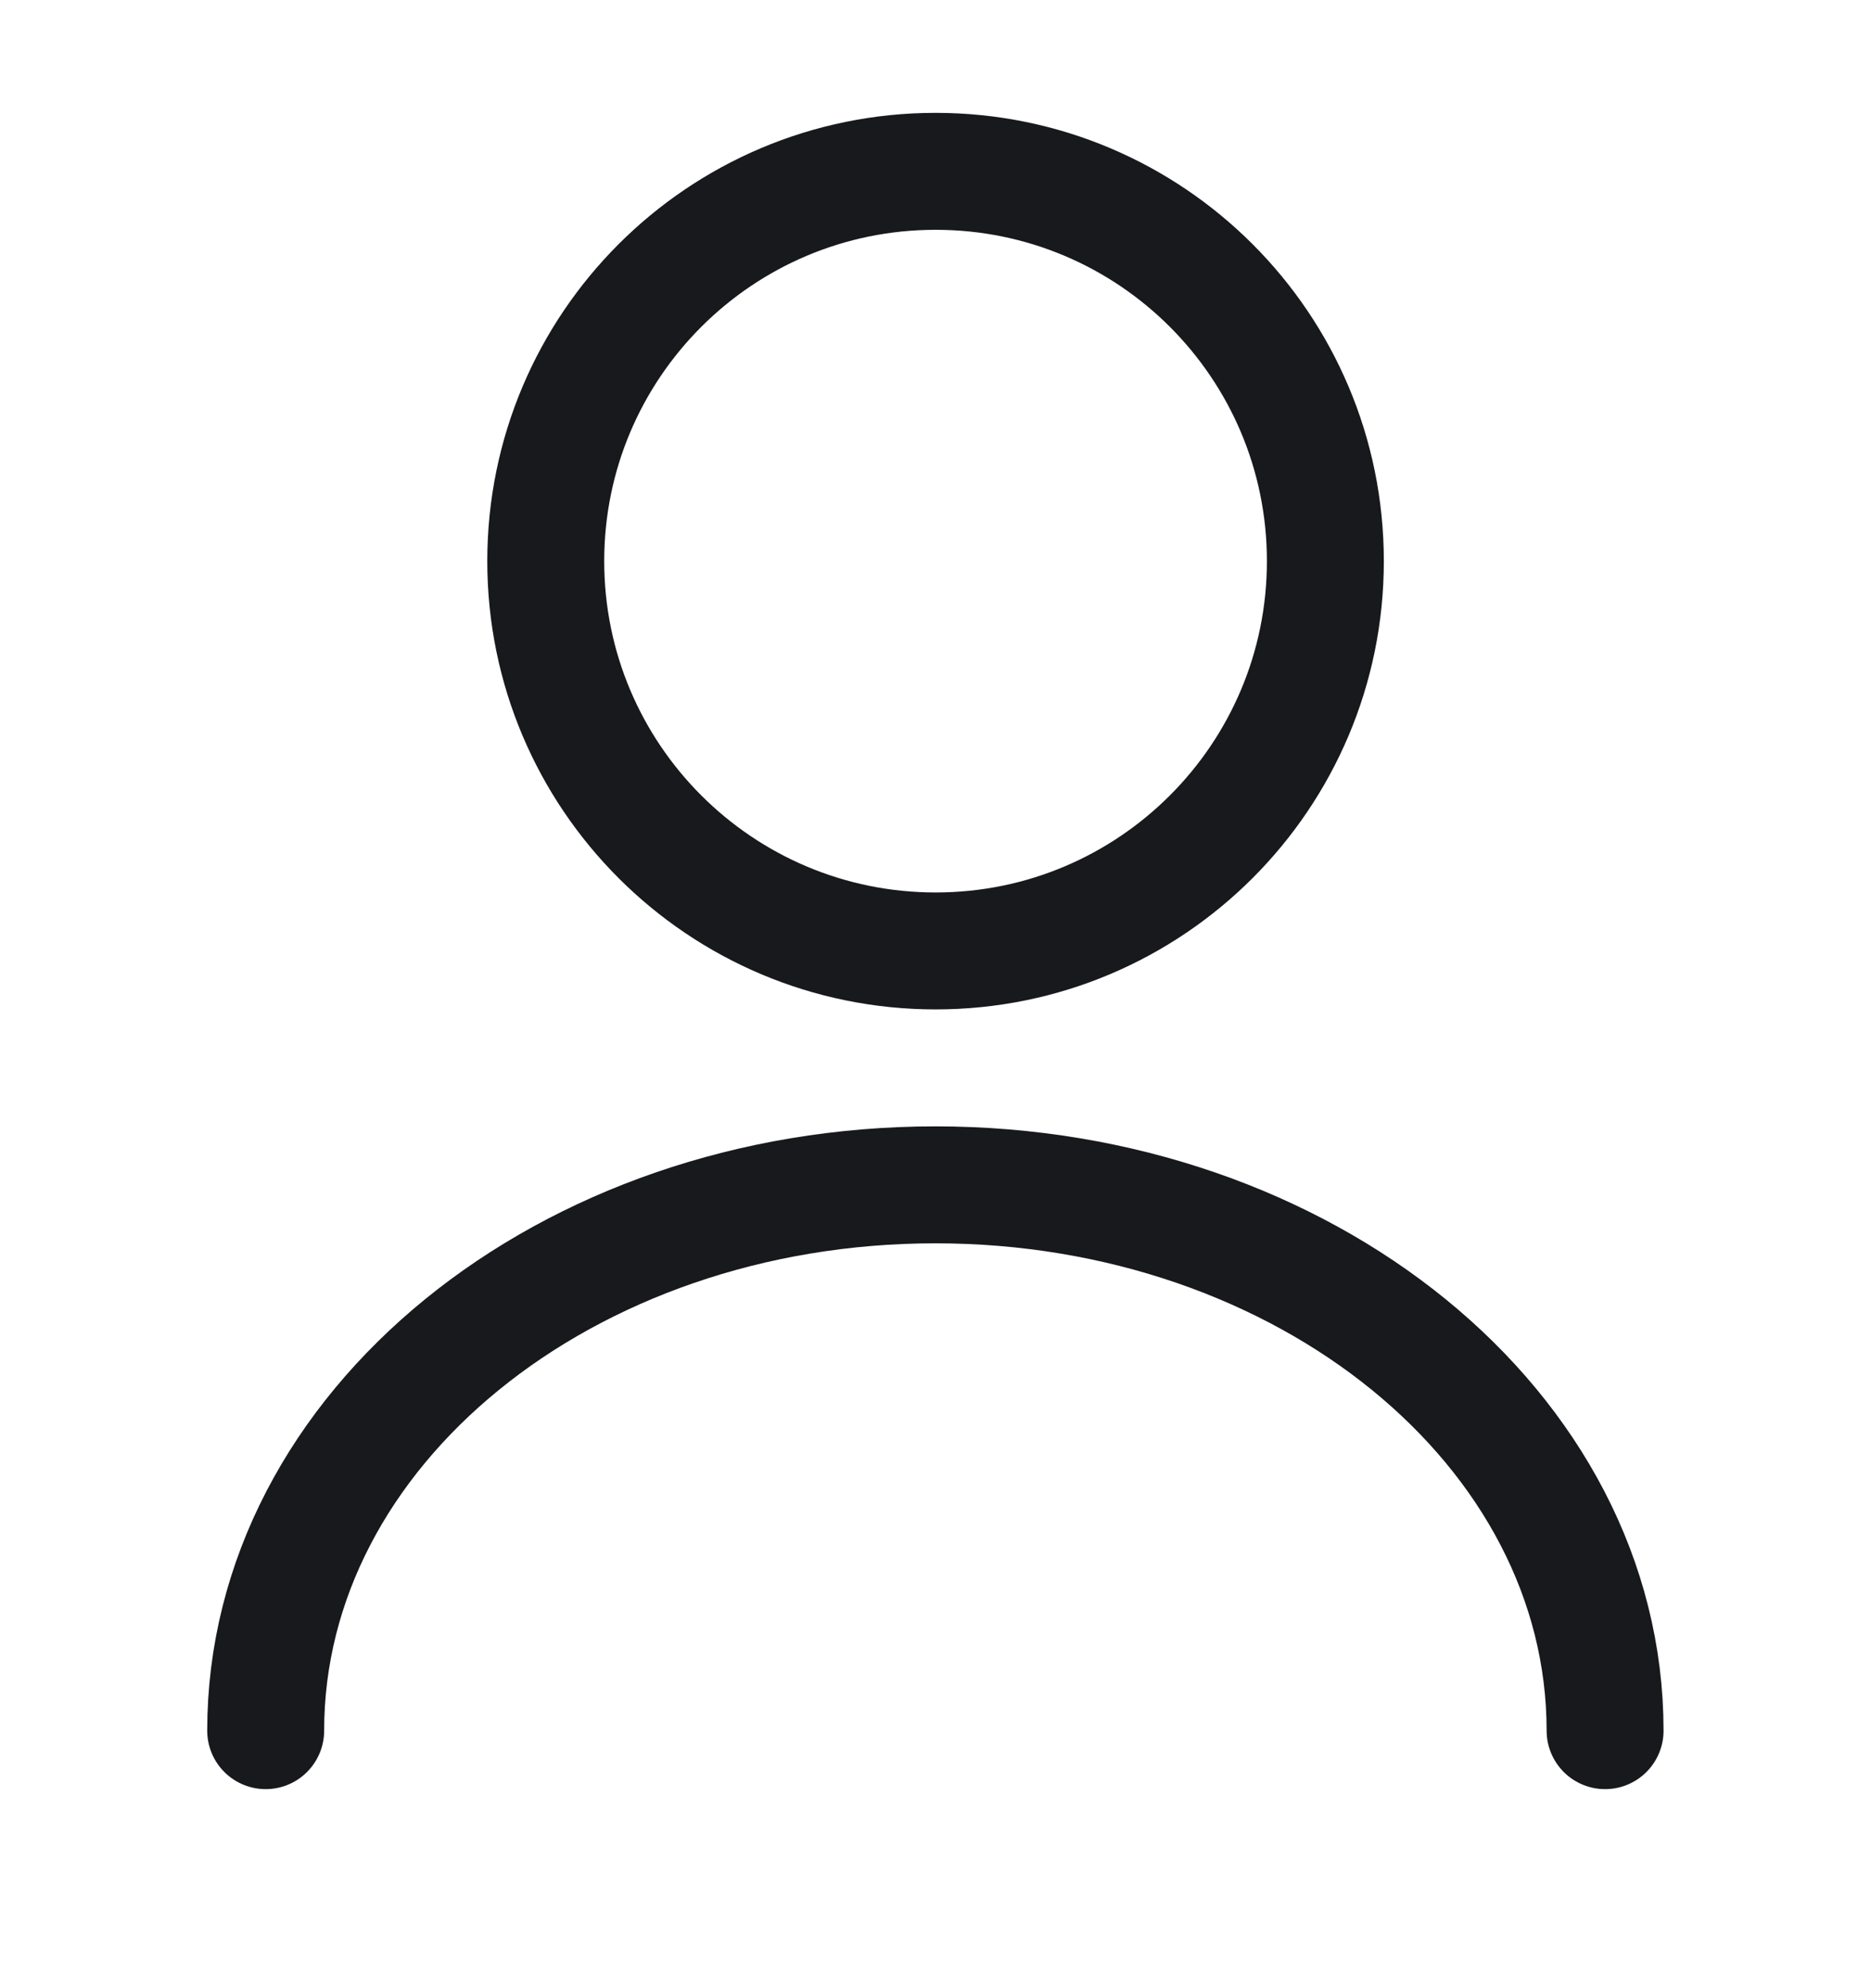 <svg width="16" height="17" viewBox="0 0 16 17" fill="none" xmlns="http://www.w3.org/2000/svg">
<path d="M8.001 8.131C9.842 8.131 11.334 6.639 11.334 4.798C11.334 2.957 9.842 1.465 8.001 1.465C6.16 1.465 4.667 2.957 4.667 4.798C4.667 6.639 6.16 8.131 8.001 8.131Z" stroke="#17191C" stroke-linecap="round" stroke-linejoin="round"/>
<path d="M13.726 14.798C13.726 12.218 11.159 10.131 7.999 10.131C4.839 10.131 2.272 12.218 2.272 14.798" stroke="#17191C" stroke-linecap="round" stroke-linejoin="round"/>
</svg>
